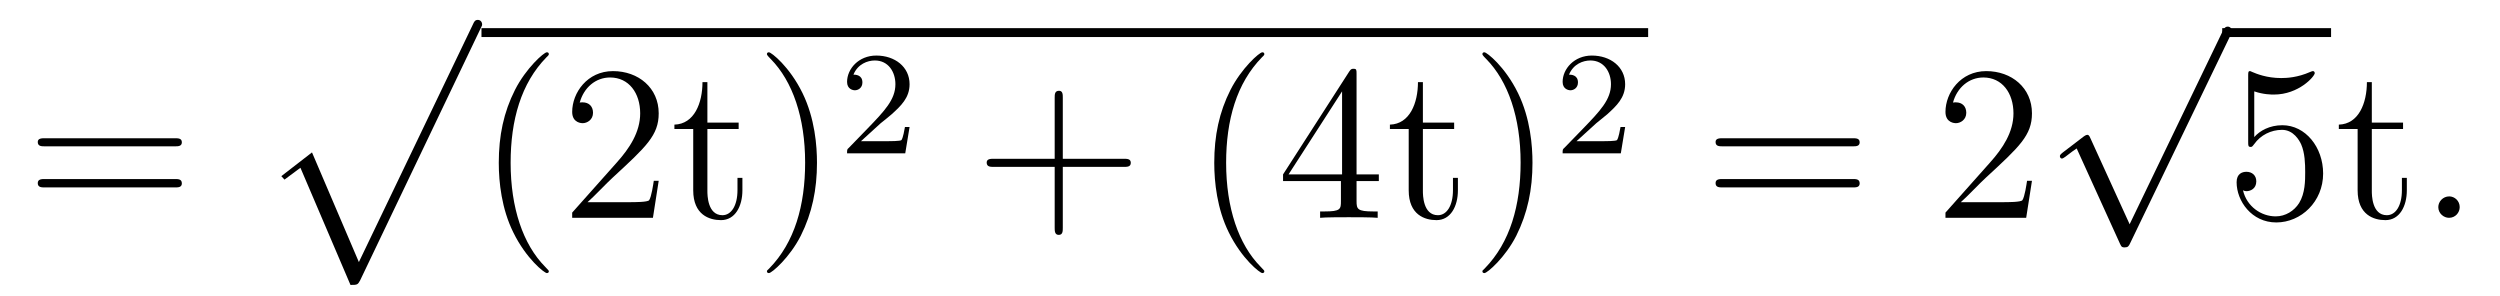 <?xml version='1.0'?>
<!-- This file was generated by dvisvgm 1.9.2 -->
<svg height='16pt' version='1.1' viewBox='0 -16 135 16' width='135pt' xmlns='http://www.w3.org/2000/svg' xmlns:xlink='http://www.w3.org/1999/xlink'>
<g id='page1'>
<g transform='matrix(1 0 0 1 -127 650)'>
<path d='M136.445 -658.098C136.617 -658.098 136.82 -658.098 136.82 -658.316C136.82 -658.535 136.617 -658.535 136.445 -658.535H129.43C129.258 -658.535 129.039 -658.535 129.039 -658.332C129.039 -658.098 129.242 -658.098 129.43 -658.098H136.445ZM136.445 -655.879C136.617 -655.879 136.82 -655.879 136.82 -656.098C136.82 -656.332 136.617 -656.332 136.445 -656.332H129.43C129.258 -656.332 129.039 -656.332 129.039 -656.113C129.039 -655.879 129.242 -655.879 129.43 -655.879H136.445ZM137.516 -654.238' fill-rule='evenodd'/>
<path d='M145.926 -650.613C146.301 -650.613 146.316 -650.629 146.441 -650.848L152.957 -664.473C153.035 -664.613 153.035 -664.644 153.035 -664.676C153.035 -664.816 152.941 -664.926 152.801 -664.926C152.645 -664.926 152.598 -664.816 152.535 -664.676L146.379 -651.848L143.848 -657.77L142.191 -656.488L142.363 -656.301L143.223 -656.941L145.926 -650.613ZM152.875 -664.441' fill-rule='evenodd'/>
<path d='M153 -664H216V-664.48H153'/>
<path d='M156.637 -651.348C156.637 -651.379 156.637 -651.395 156.434 -651.598C155.246 -652.801 154.574 -654.77 154.574 -657.207C154.574 -659.52 155.137 -661.504 156.512 -662.91C156.637 -663.02 156.637 -663.051 156.637 -663.082C156.637 -663.16 156.574 -663.176 156.527 -663.176C156.371 -663.176 155.402 -662.316 154.809 -661.145C154.199 -659.941 153.934 -658.676 153.934 -657.207C153.934 -656.145 154.09 -654.723 154.715 -653.457C155.418 -652.02 156.402 -651.254 156.527 -651.254C156.574 -651.254 156.637 -651.27 156.637 -651.348ZM162.57 -656.238H162.305C162.273 -656.035 162.18 -655.379 162.055 -655.191C161.977 -655.082 161.289 -655.082 160.93 -655.082H158.727C159.055 -655.363 159.773 -656.129 160.086 -656.41C161.898 -658.082 162.57 -658.691 162.57 -659.879C162.57 -661.254 161.477 -662.16 160.102 -662.16C158.711 -662.16 157.898 -660.988 157.898 -659.957C157.898 -659.348 158.43 -659.348 158.461 -659.348C158.711 -659.348 159.023 -659.535 159.023 -659.91C159.023 -660.254 158.805 -660.473 158.461 -660.473C158.352 -660.473 158.336 -660.473 158.305 -660.457C158.523 -661.269 159.164 -661.816 159.945 -661.816C160.961 -661.816 161.57 -660.973 161.57 -659.879C161.57 -658.863 160.992 -657.988 160.305 -657.223L157.898 -654.519V-654.238H162.258L162.57 -656.238ZM165.199 -659.035H166.887V-659.379H165.199V-661.566H164.934C164.934 -660.441 164.496 -659.301 163.418 -659.27V-659.035H164.434V-655.723C164.434 -654.395 165.309 -654.113 165.934 -654.113C166.699 -654.113 167.09 -654.863 167.09 -655.723V-656.394H166.824V-655.738C166.824 -654.879 166.48 -654.379 166.012 -654.379C165.199 -654.379 165.199 -655.488 165.199 -655.691V-659.035ZM171.117 -657.207C171.117 -658.113 171.008 -659.598 170.336 -660.973C169.633 -662.41 168.648 -663.176 168.523 -663.176C168.477 -663.176 168.414 -663.16 168.414 -663.082C168.414 -663.051 168.414 -663.02 168.617 -662.816C169.805 -661.613 170.477 -659.645 170.477 -657.223C170.477 -654.91 169.914 -652.91 168.539 -651.504C168.414 -651.395 168.414 -651.379 168.414 -651.348C168.414 -651.27 168.477 -651.254 168.523 -651.254C168.68 -651.254 169.648 -652.098 170.242 -653.27C170.852 -654.488 171.117 -655.77 171.117 -657.207ZM172.316 -654.238' fill-rule='evenodd'/>
<path d='M174.555 -659.344C174.695 -659.453 175.023 -659.719 175.148 -659.828C175.648 -660.281 176.117 -660.719 176.117 -661.453C176.117 -662.391 175.32 -663 174.32 -663C173.367 -663 172.742 -662.281 172.742 -661.578C172.742 -661.188 173.055 -661.125 173.164 -661.125C173.336 -661.125 173.57 -661.25 173.57 -661.547C173.57 -661.969 173.18 -661.969 173.086 -661.969C173.32 -662.547 173.852 -662.734 174.242 -662.734C174.977 -662.734 175.352 -662.109 175.352 -661.453C175.352 -660.625 174.773 -660.016 173.836 -659.047L172.836 -658.016C172.742 -657.937 172.742 -657.922 172.742 -657.719H175.883L176.117 -659.141H175.867C175.836 -658.984 175.773 -658.578 175.68 -658.437C175.633 -658.375 175.023 -658.375 174.898 -658.375H173.492L174.555 -659.344ZM176.52 -657.719' fill-rule='evenodd'/>
<path d='M184.391 -656.988H187.688C187.859 -656.988 188.063 -656.988 188.063 -657.207S187.859 -657.426 187.688 -657.426H184.391V-660.723C184.391 -660.894 184.391 -661.098 184.188 -661.098C183.953 -661.098 183.953 -660.894 183.953 -660.723V-657.426H180.672C180.5 -657.426 180.281 -657.426 180.281 -657.223C180.281 -656.988 180.484 -656.988 180.672 -656.988H183.953V-653.707C183.953 -653.535 183.953 -653.316 184.172 -653.316S184.391 -653.52 184.391 -653.707V-656.988ZM188.758 -654.238' fill-rule='evenodd'/>
<path d='M195.274 -651.348C195.274 -651.379 195.274 -651.395 195.071 -651.598C193.883 -652.801 193.211 -654.77 193.211 -657.207C193.211 -659.52 193.774 -661.504 195.149 -662.91C195.274 -663.02 195.274 -663.051 195.274 -663.082C195.274 -663.16 195.211 -663.176 195.164 -663.176C195.008 -663.176 194.039 -662.316 193.445 -661.145C192.836 -659.941 192.57 -658.676 192.57 -657.207C192.57 -656.145 192.726 -654.723 193.351 -653.457C194.054 -652.02 195.04 -651.254 195.164 -651.254C195.211 -651.254 195.274 -651.27 195.274 -651.348ZM200.254 -662.004C200.254 -662.223 200.254 -662.285 200.098 -662.285C200.004 -662.285 199.957 -662.285 199.864 -662.145L196.285 -656.582V-656.223H199.41V-655.145C199.41 -654.707 199.394 -654.582 198.52 -654.582H198.286V-654.238C198.551 -654.27 199.504 -654.27 199.832 -654.27C200.16 -654.27 201.113 -654.27 201.395 -654.238V-654.582H201.16C200.3 -654.582 200.254 -654.707 200.254 -655.145V-656.223H201.457V-656.582H200.254V-662.004ZM199.472 -661.066V-656.582H196.582L199.472 -661.066ZM203.836 -659.035H205.524V-659.379H203.836V-661.566H203.57C203.57 -660.441 203.132 -659.301 202.055 -659.27V-659.035H203.07V-655.723C203.07 -654.395 203.945 -654.113 204.57 -654.113C205.336 -654.113 205.727 -654.863 205.727 -655.723V-656.394H205.46V-655.738C205.46 -654.879 205.117 -654.379 204.648 -654.379C203.836 -654.379 203.836 -655.488 203.836 -655.691V-659.035ZM209.754 -657.207C209.754 -658.113 209.645 -659.598 208.973 -660.973C208.27 -662.41 207.286 -663.176 207.16 -663.176C207.113 -663.176 207.05 -663.16 207.05 -663.082C207.05 -663.051 207.05 -663.02 207.254 -662.816C208.441 -661.613 209.113 -659.645 209.113 -657.223C209.113 -654.91 208.55 -652.91 207.175 -651.504C207.05 -651.395 207.05 -651.379 207.05 -651.348C207.05 -651.27 207.113 -651.254 207.16 -651.254C207.317 -651.254 208.285 -652.098 208.879 -653.27C209.489 -654.488 209.754 -655.77 209.754 -657.207ZM210.953 -654.238' fill-rule='evenodd'/>
<path d='M213.196 -659.344C213.336 -659.453 213.664 -659.719 213.79 -659.828C214.289 -660.281 214.758 -660.719 214.758 -661.453C214.758 -662.391 213.961 -663 212.96 -663C212.008 -663 211.382 -662.281 211.382 -661.578C211.382 -661.188 211.696 -661.125 211.805 -661.125C211.976 -661.125 212.21 -661.25 212.21 -661.547C212.21 -661.969 211.82 -661.969 211.727 -661.969C211.961 -662.547 212.492 -662.734 212.882 -662.734C213.617 -662.734 213.992 -662.109 213.992 -661.453C213.992 -660.625 213.414 -660.016 212.477 -659.047L211.476 -658.016C211.382 -657.937 211.382 -657.922 211.382 -657.719H214.524L214.758 -659.141H214.508C214.476 -658.984 214.414 -658.578 214.32 -658.437C214.273 -658.375 213.664 -658.375 213.539 -658.375H212.132L213.196 -659.344ZM215.16 -657.719' fill-rule='evenodd'/>
<path d='M227.047 -658.098C227.219 -658.098 227.422 -658.098 227.422 -658.316C227.422 -658.535 227.219 -658.535 227.047 -658.535H220.031C219.859 -658.535 219.641 -658.535 219.641 -658.332C219.641 -658.098 219.844 -658.098 220.031 -658.098H227.047ZM227.047 -655.879C227.219 -655.879 227.422 -655.879 227.422 -656.098C227.422 -656.332 227.219 -656.332 227.047 -656.332H220.031C219.859 -656.332 219.641 -656.332 219.641 -656.113C219.641 -655.879 219.844 -655.879 220.031 -655.879H227.047ZM228.118 -654.238' fill-rule='evenodd'/>
<path d='M236.726 -656.238H236.461C236.43 -656.035 236.336 -655.379 236.21 -655.191C236.132 -655.082 235.445 -655.082 235.086 -655.082H232.883C233.21 -655.363 233.929 -656.129 234.242 -656.41C236.054 -658.082 236.726 -658.691 236.726 -659.879C236.726 -661.254 235.633 -662.16 234.258 -662.16C232.867 -662.16 232.055 -660.988 232.055 -659.957C232.055 -659.348 232.586 -659.348 232.618 -659.348C232.867 -659.348 233.179 -659.535 233.179 -659.91C233.179 -660.254 232.961 -660.473 232.618 -660.473C232.508 -660.473 232.492 -660.473 232.46 -660.457C232.68 -661.269 233.321 -661.816 234.102 -661.816C235.117 -661.816 235.727 -660.973 235.727 -659.879C235.727 -658.863 235.148 -657.988 234.461 -657.223L232.055 -654.519V-654.238H236.414L236.726 -656.238ZM237.355 -654.238' fill-rule='evenodd'/>
<path d='M242 -653.891L239.891 -658.516C239.813 -658.719 239.75 -658.719 239.719 -658.719C239.704 -658.719 239.641 -658.719 239.515 -658.625L238.391 -657.766C238.235 -657.641 238.235 -657.609 238.235 -657.562C238.235 -657.516 238.266 -657.438 238.344 -657.438S238.625 -657.609 238.75 -657.703C238.828 -657.766 239 -657.891 239.141 -657.984L241.484 -652.828C241.562 -652.641 241.625 -652.641 241.734 -652.641C241.907 -652.641 241.954 -652.703 242.032 -652.875L247.438 -664.078C247.531 -664.25 247.531 -664.297 247.531 -664.312C247.531 -664.437 247.438 -664.563 247.297 -664.563C247.188 -664.563 247.109 -664.5 247.015 -664.297L242 -653.891ZM247.316 -664.078' fill-rule='evenodd'/>
<path d='M247 -664H252.878V-664.48H247'/>
<path d='M248.73 -661.066C249.23 -660.894 249.653 -660.894 249.793 -660.894C251.137 -660.894 251.996 -661.879 251.996 -662.051C251.996 -662.098 251.965 -662.16 251.903 -662.16C251.872 -662.16 251.856 -662.16 251.746 -662.113C251.075 -661.816 250.496 -661.785 250.183 -661.785C249.402 -661.785 248.84 -662.019 248.621 -662.113C248.527 -662.16 248.512 -662.16 248.496 -662.16C248.402 -662.16 248.402 -662.082 248.402 -661.895V-658.348C248.402 -658.129 248.402 -658.066 248.543 -658.066C248.605 -658.066 248.621 -658.082 248.73 -658.223C249.074 -658.707 249.637 -658.988 250.23 -658.988C250.855 -658.988 251.168 -658.41 251.262 -658.207C251.465 -657.738 251.48 -657.16 251.48 -656.707S251.48 -655.566 251.153 -655.035C250.886 -654.613 250.418 -654.316 249.887 -654.316C249.106 -654.316 248.324 -654.848 248.122 -655.723C248.184 -655.691 248.246 -655.676 248.309 -655.676C248.512 -655.676 248.84 -655.801 248.84 -656.207C248.84 -656.535 248.605 -656.723 248.309 -656.723C248.09 -656.723 247.777 -656.629 247.777 -656.16C247.777 -655.145 248.59 -653.988 249.918 -653.988C251.262 -653.988 252.449 -655.113 252.449 -656.629C252.449 -658.051 251.496 -659.238 250.246 -659.238C249.559 -659.238 249.028 -658.941 248.73 -658.598V-661.066ZM255.078 -659.035H256.765V-659.379H255.078V-661.566H254.813C254.813 -660.441 254.375 -659.301 253.297 -659.27V-659.035H254.312V-655.723C254.312 -654.395 255.187 -654.113 255.812 -654.113C256.578 -654.113 256.969 -654.863 256.969 -655.723V-656.394H256.703V-655.738C256.703 -654.879 256.36 -654.379 255.89 -654.379C255.078 -654.379 255.078 -655.488 255.078 -655.691V-659.035ZM257.636 -654.238' fill-rule='evenodd'/>
<path d='M259.824 -654.816C259.824 -655.16 259.543 -655.395 259.261 -655.395C258.918 -655.395 258.668 -655.113 258.668 -654.816C258.668 -654.473 258.965 -654.238 259.246 -654.238C259.59 -654.238 259.824 -654.519 259.824 -654.816ZM260.875 -654.238' fill-rule='evenodd'/>
</g>
</g>
</svg>
